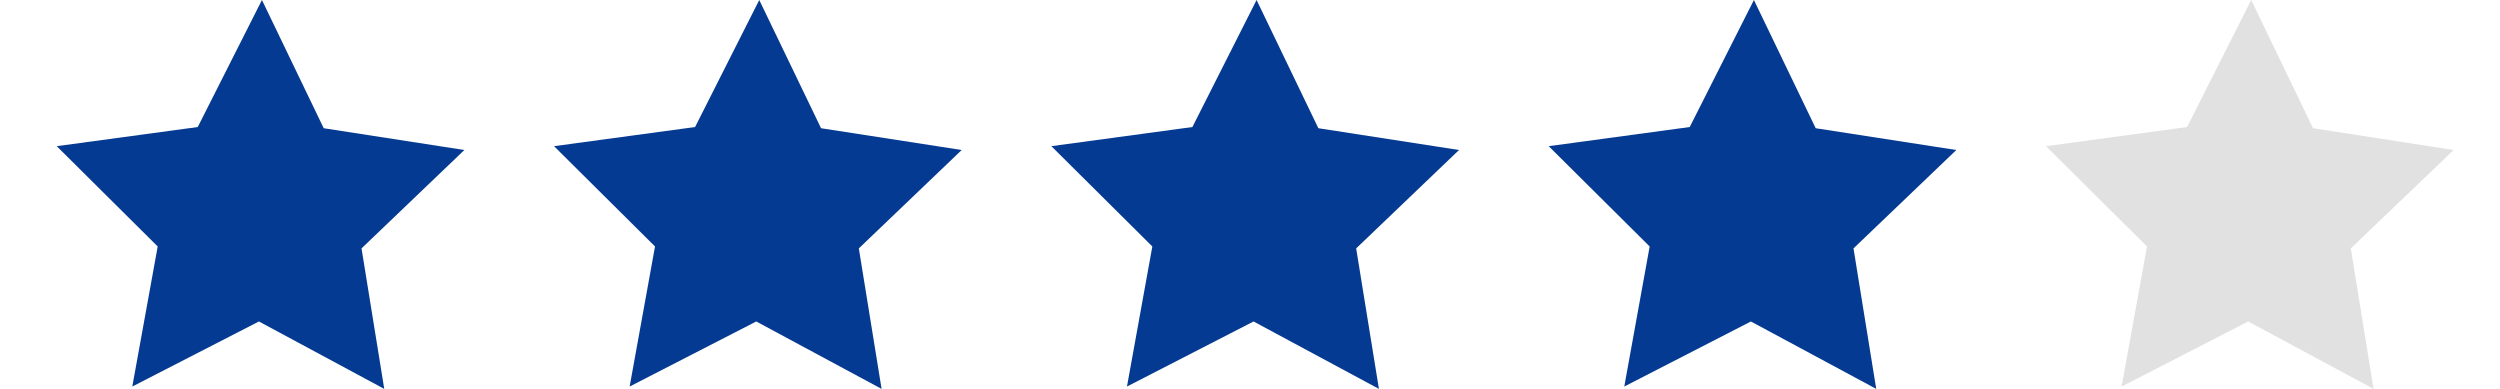 <?xml version="1.0" encoding="utf-8"?>
<!-- Generator: Adobe Illustrator 21.0.0, SVG Export Plug-In . SVG Version: 6.00 Build 0)  -->
<!DOCTYPE svg PUBLIC "-//W3C//DTD SVG 1.1//EN" "http://www.w3.org/Graphics/SVG/1.1/DTD/svg11.dtd">
<svg version="1.1" id="Vrstva_1" xmlns:x="http://ns.adobe.com/Extensibility/1.0/" xmlns:i="http://ns.adobe.com/AdobeIllustrator/10.0/" xmlns:graph="http://ns.adobe.com/Graphs/1.0/"
	 xmlns="http://www.w3.org/2000/svg" xmlns:xlink="http://www.w3.org/1999/xlink" x="0px" y="0px" width="90px" height="14px"
	 viewBox="0 0 90 14" style="enable-background:new 0 0 90 14;" xml:space="preserve">
<polygon style="fill:#053A92;" points="11.654,4.616 9.43,0 7.119,4.573 2.042,5.262 5.677,8.873 4.763,13.915 9.321,11.573 13.833,14 
	13.015,8.942 16.717,5.4 "/>
<polygon style="fill:#053A92;" points="29.558,4.616 27.333,0 25.023,4.573 19.945,5.262 23.581,8.873 22.667,13.915 27.225,11.573 
	31.737,14 30.918,8.942 34.621,5.4 "/>
<polygon style="fill:#053A92;" points="47.461,4.616 45.237,0 42.926,4.573 37.849,5.262 41.484,8.873 40.571,13.915 45.128,11.573 
	49.641,14 48.822,8.942 52.525,5.4 "/>
<polygon style="fill:#053A92;" points="65.365,4.616 63.141,0 60.83,4.573 55.753,5.262 59.388,8.873 58.474,13.915 63.032,11.573 
	67.544,14 66.726,8.942 70.428,5.4 "/>
<polygon style="fill:#E1E1E1;" points="88.332,5.4 83.269,4.616 81.044,0 78.734,4.573 73.656,5.262 77.292,8.873 76.378,13.915 
	80.935,11.573 85.448,14 84.629,8.942 "/>
</svg>